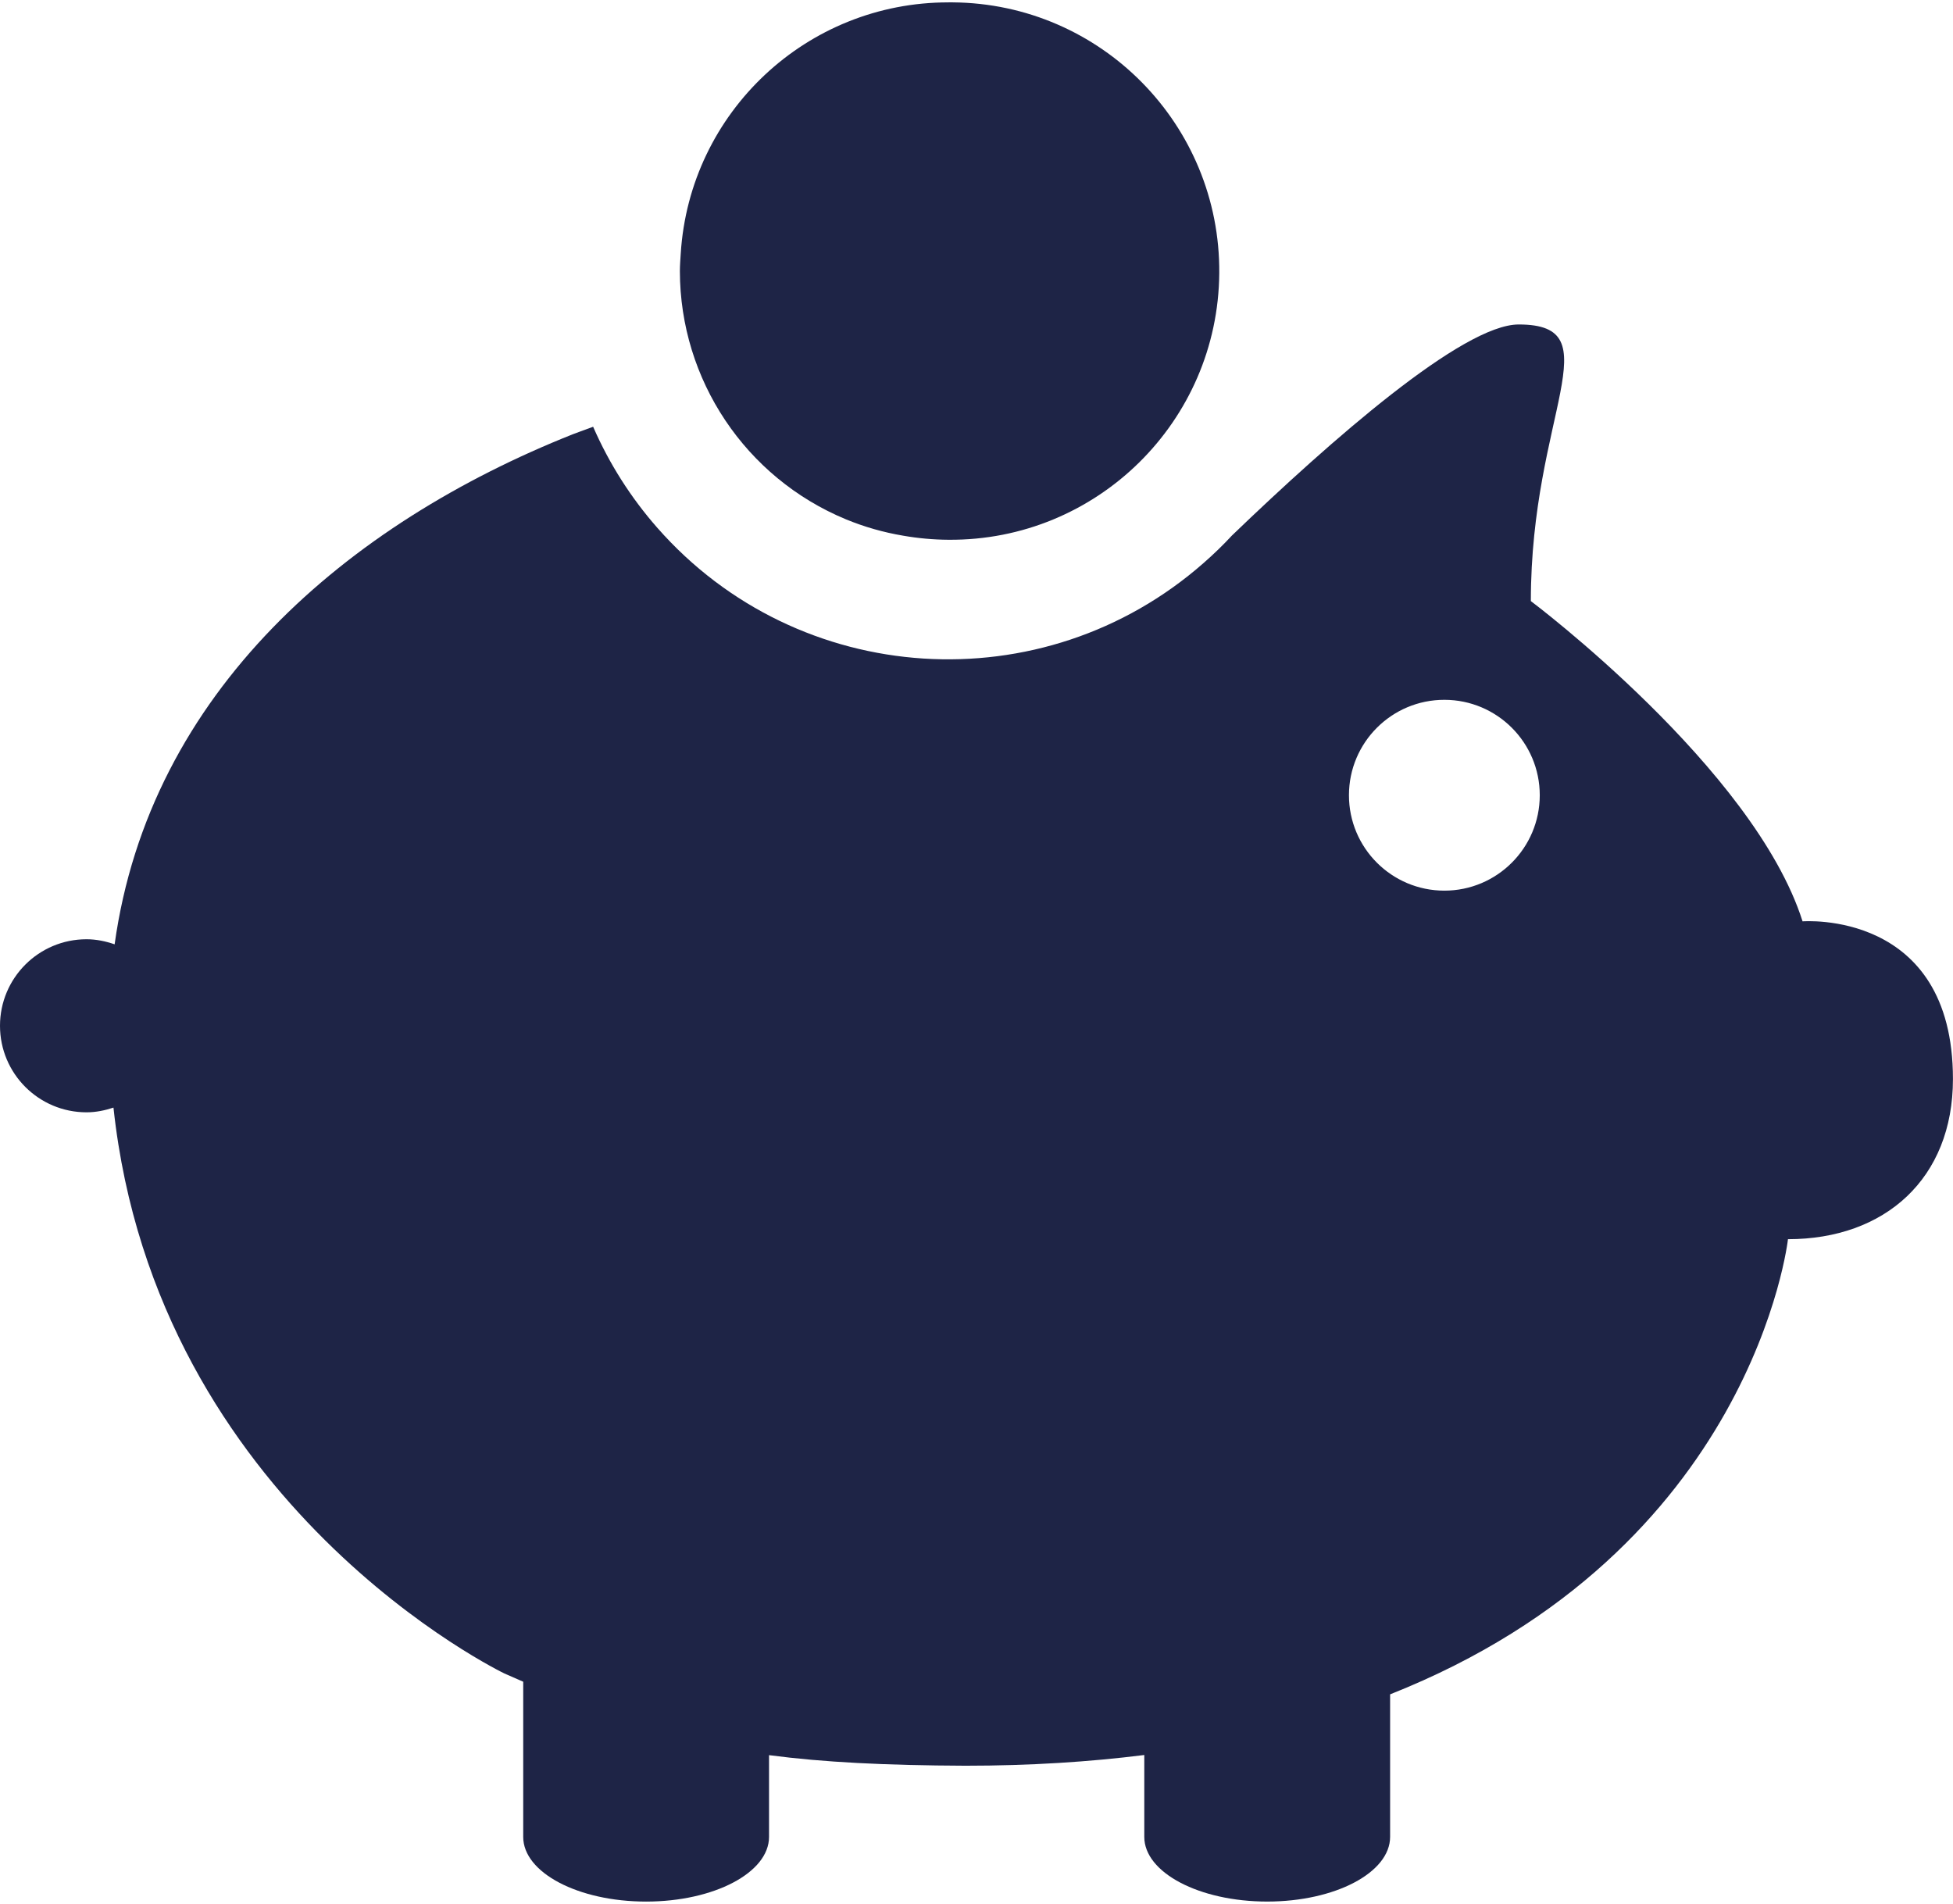 <svg version="1.1" width="119" height="116" xmlns="http://www.w3.org/2000/svg" xmlns:xlink="http://www.w3.org/1999/xlink" x="0px" y="0px"
	 viewBox="0 0 119.386 116.085" style="enable-background:new 0 0 119.386 116.085;" xml:space="preserve">
<style type="text/css">
	.st0{fill:#1E2446;}
</style>
<g>
	<path class="st0" d="M51.712,31.597c1.125,0.464,2.299,0.799,3.5,1c0.914,0.16,1.841,0.243,2.769,0.249
		c9.07,0.071,16.481-7.225,16.552-16.295C74.603,7.48,67.308,0.07,58.237-0.001c-0.085-0.001-0.171-0.001-0.256,0L57.986,0
		c-8.659-0.015-15.834,6.714-16.373,15.357c-0.021,0.354-0.052,0.707-0.052,1.07C41.569,23.07,45.574,29.055,51.712,31.597z"/>
	<path class="st0" d="M110.19,56.17c-2.966-9.344-16.61-19.576-16.61-19.576c0-11.418,5.042-16.907-0.743-16.907
		c-3.419,0-11.482,7.085-17.519,12.889c-0.55,0.592-1.13,1.155-1.739,1.687c-9.816,8.629-24.769,7.667-33.398-2.149
		c-1.62-1.843-2.943-3.926-3.923-6.175c-0.413,0.154-0.835,0.3-1.248,0.46C21.265,31.865,9.157,42.106,7.007,57.574
		c-0.542-0.187-1.113-0.31-1.718-0.31C2.368,57.264,0,59.632,0,62.553c0,2.921,2.368,5.289,5.289,5.289
		c0.579,0,1.126-0.116,1.647-0.288c2.63,24.407,23.905,34.591,23.905,34.591c0.392,0.175,0.765,0.336,1.143,0.501v9.485
		c0,2.183,3.364,3.953,7.512,3.953c4.153,0,7.515-1.77,7.515-3.953v-4.997c3.321,0.438,7.113,0.626,12.008,0.646
		c3.946,0,7.577-0.234,10.931-0.655v5.005c0,2.183,3.364,3.953,7.512,3.953c4.153,0,7.515-1.77,7.515-3.953v-8.713
		c22.212-8.794,24.321-27.82,24.321-27.82c5.932,0,10.085-3.706,10.085-9.788C119.385,55.427,110.19,56.17,110.19,56.17z
		 M88.291,54.293C88.291,54.293,88.29,54.293,88.291,54.293c-3.222-0.002-5.832-2.614-5.83-5.835
		c0.002-3.221,2.614-5.831,5.835-5.829c3.22,0.002,5.829,2.612,5.829,5.832C94.124,51.682,91.512,54.294,88.291,54.293z"/>
</g>
</svg>
